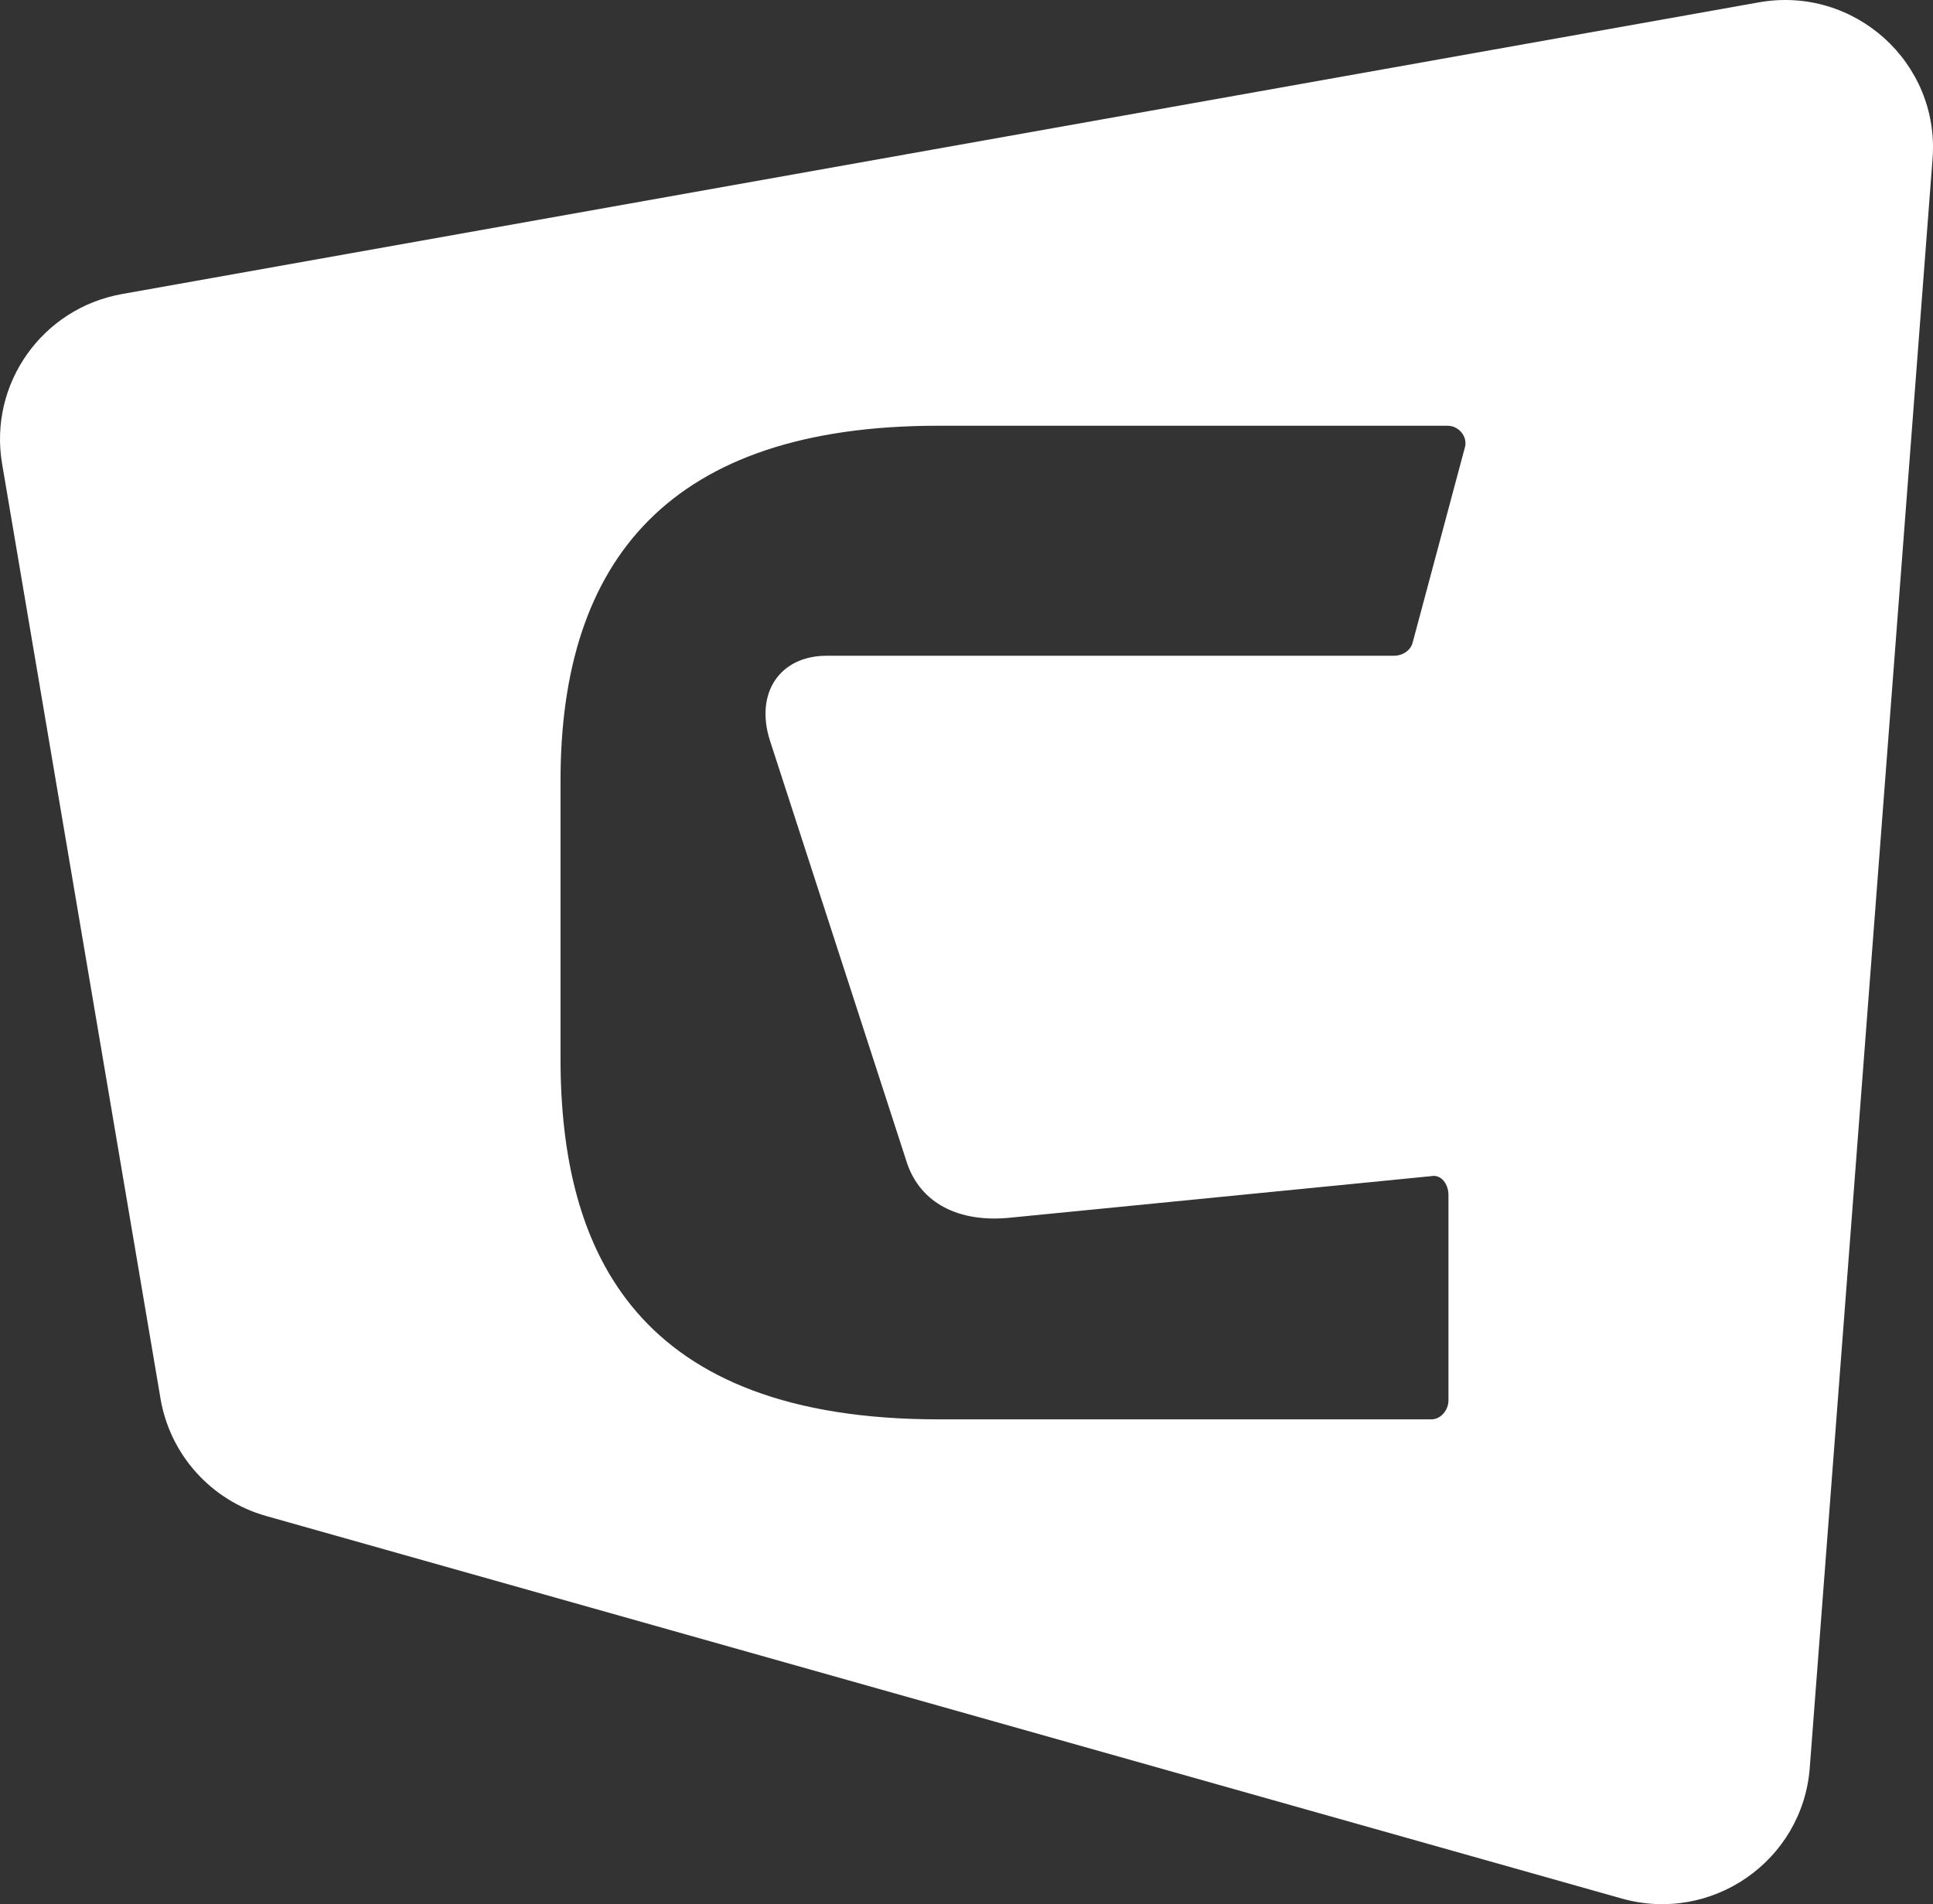 <svg width="136" height="134" viewBox="0 0 136 134" fill="none" xmlns="http://www.w3.org/2000/svg">
<rect x="0" y="0" width="136" height="134" fill="#333333" stroke="none"/>
<path fill-rule="evenodd" clip-rule="evenodd" d="M8.584 20.692L123.746 0.166C130.451 -1.029 136.485 4.401 135.969 11.167L127.329 124.405C126.829 130.946 120.437 135.39 114.1 133.602L18.727 106.683C14.857 105.591 11.964 102.377 11.294 98.426L0.147 32.634C-0.804 27.022 2.96 21.695 8.584 20.692ZM101.909 98.555C101.909 99.219 101.376 99.882 100.71 99.882H66.045C44.87 99.882 39.437 88.218 39.437 74.502V54.927C39.437 39.421 47.103 29.96 66.004 29.96H101.848C102.647 29.96 103.314 30.756 103.047 31.552L99.39 45.218C99.257 45.748 98.723 46.146 98.058 46.146H58.167C54.837 46.146 53.106 48.8 54.172 52.117L63.813 81.837C64.745 84.623 67.409 86.083 71.139 85.684L100.71 82.766C101.376 82.633 101.909 83.297 101.909 84.093V98.555Z" fill="white"/>
</svg>
